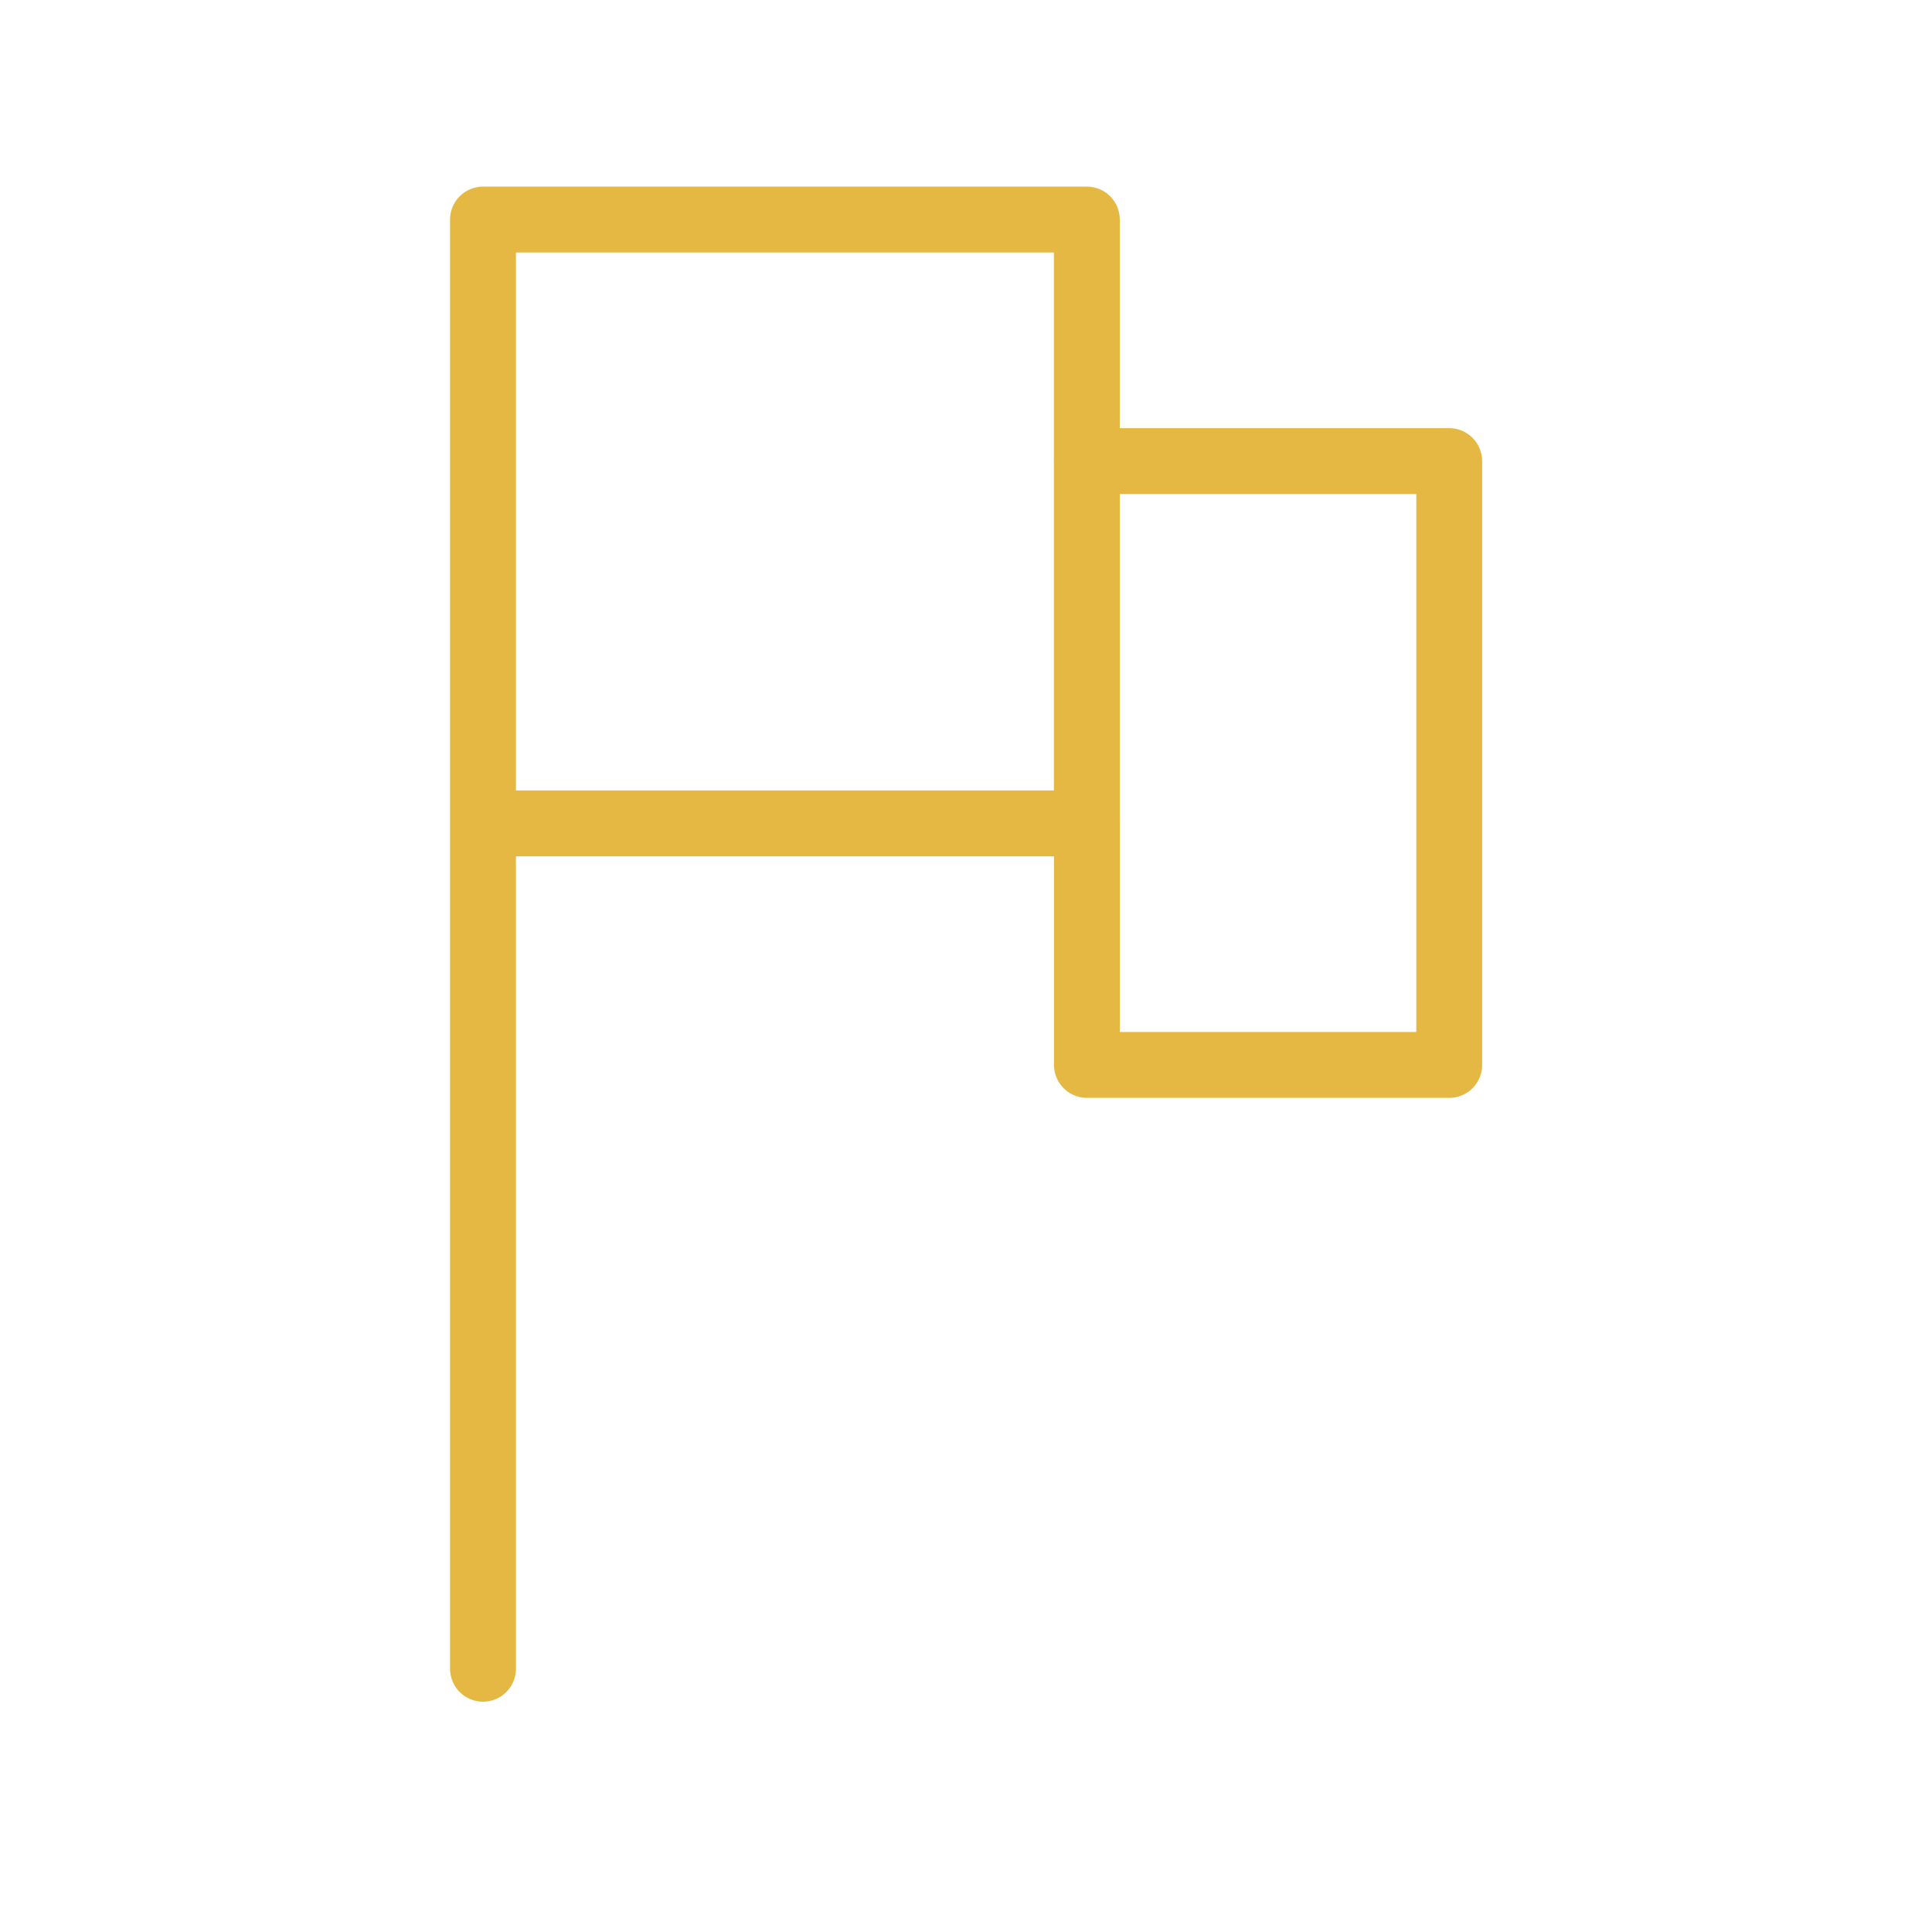 <?xml version="1.0" encoding="UTF-8"?> <svg xmlns="http://www.w3.org/2000/svg" width="44" height="44" viewBox="0 0 44 44" fill="none"><g clip-path="url(#clip0_70_39814)"><path d="M11 38.005V5H24.752V18.752H11" stroke="#E4B842" stroke-width="1.5" stroke-linecap="round" stroke-linejoin="round"></path><path d="M24.754 18.752V24.253H33.005V10.501H24.754" stroke="#E4B842" stroke-width="1.5" stroke-linecap="round" stroke-linejoin="round"></path></g><defs><clipPath id="clip0_70_39814"><rect width="44" height="44" fill="white"></rect></clipPath></defs></svg> 